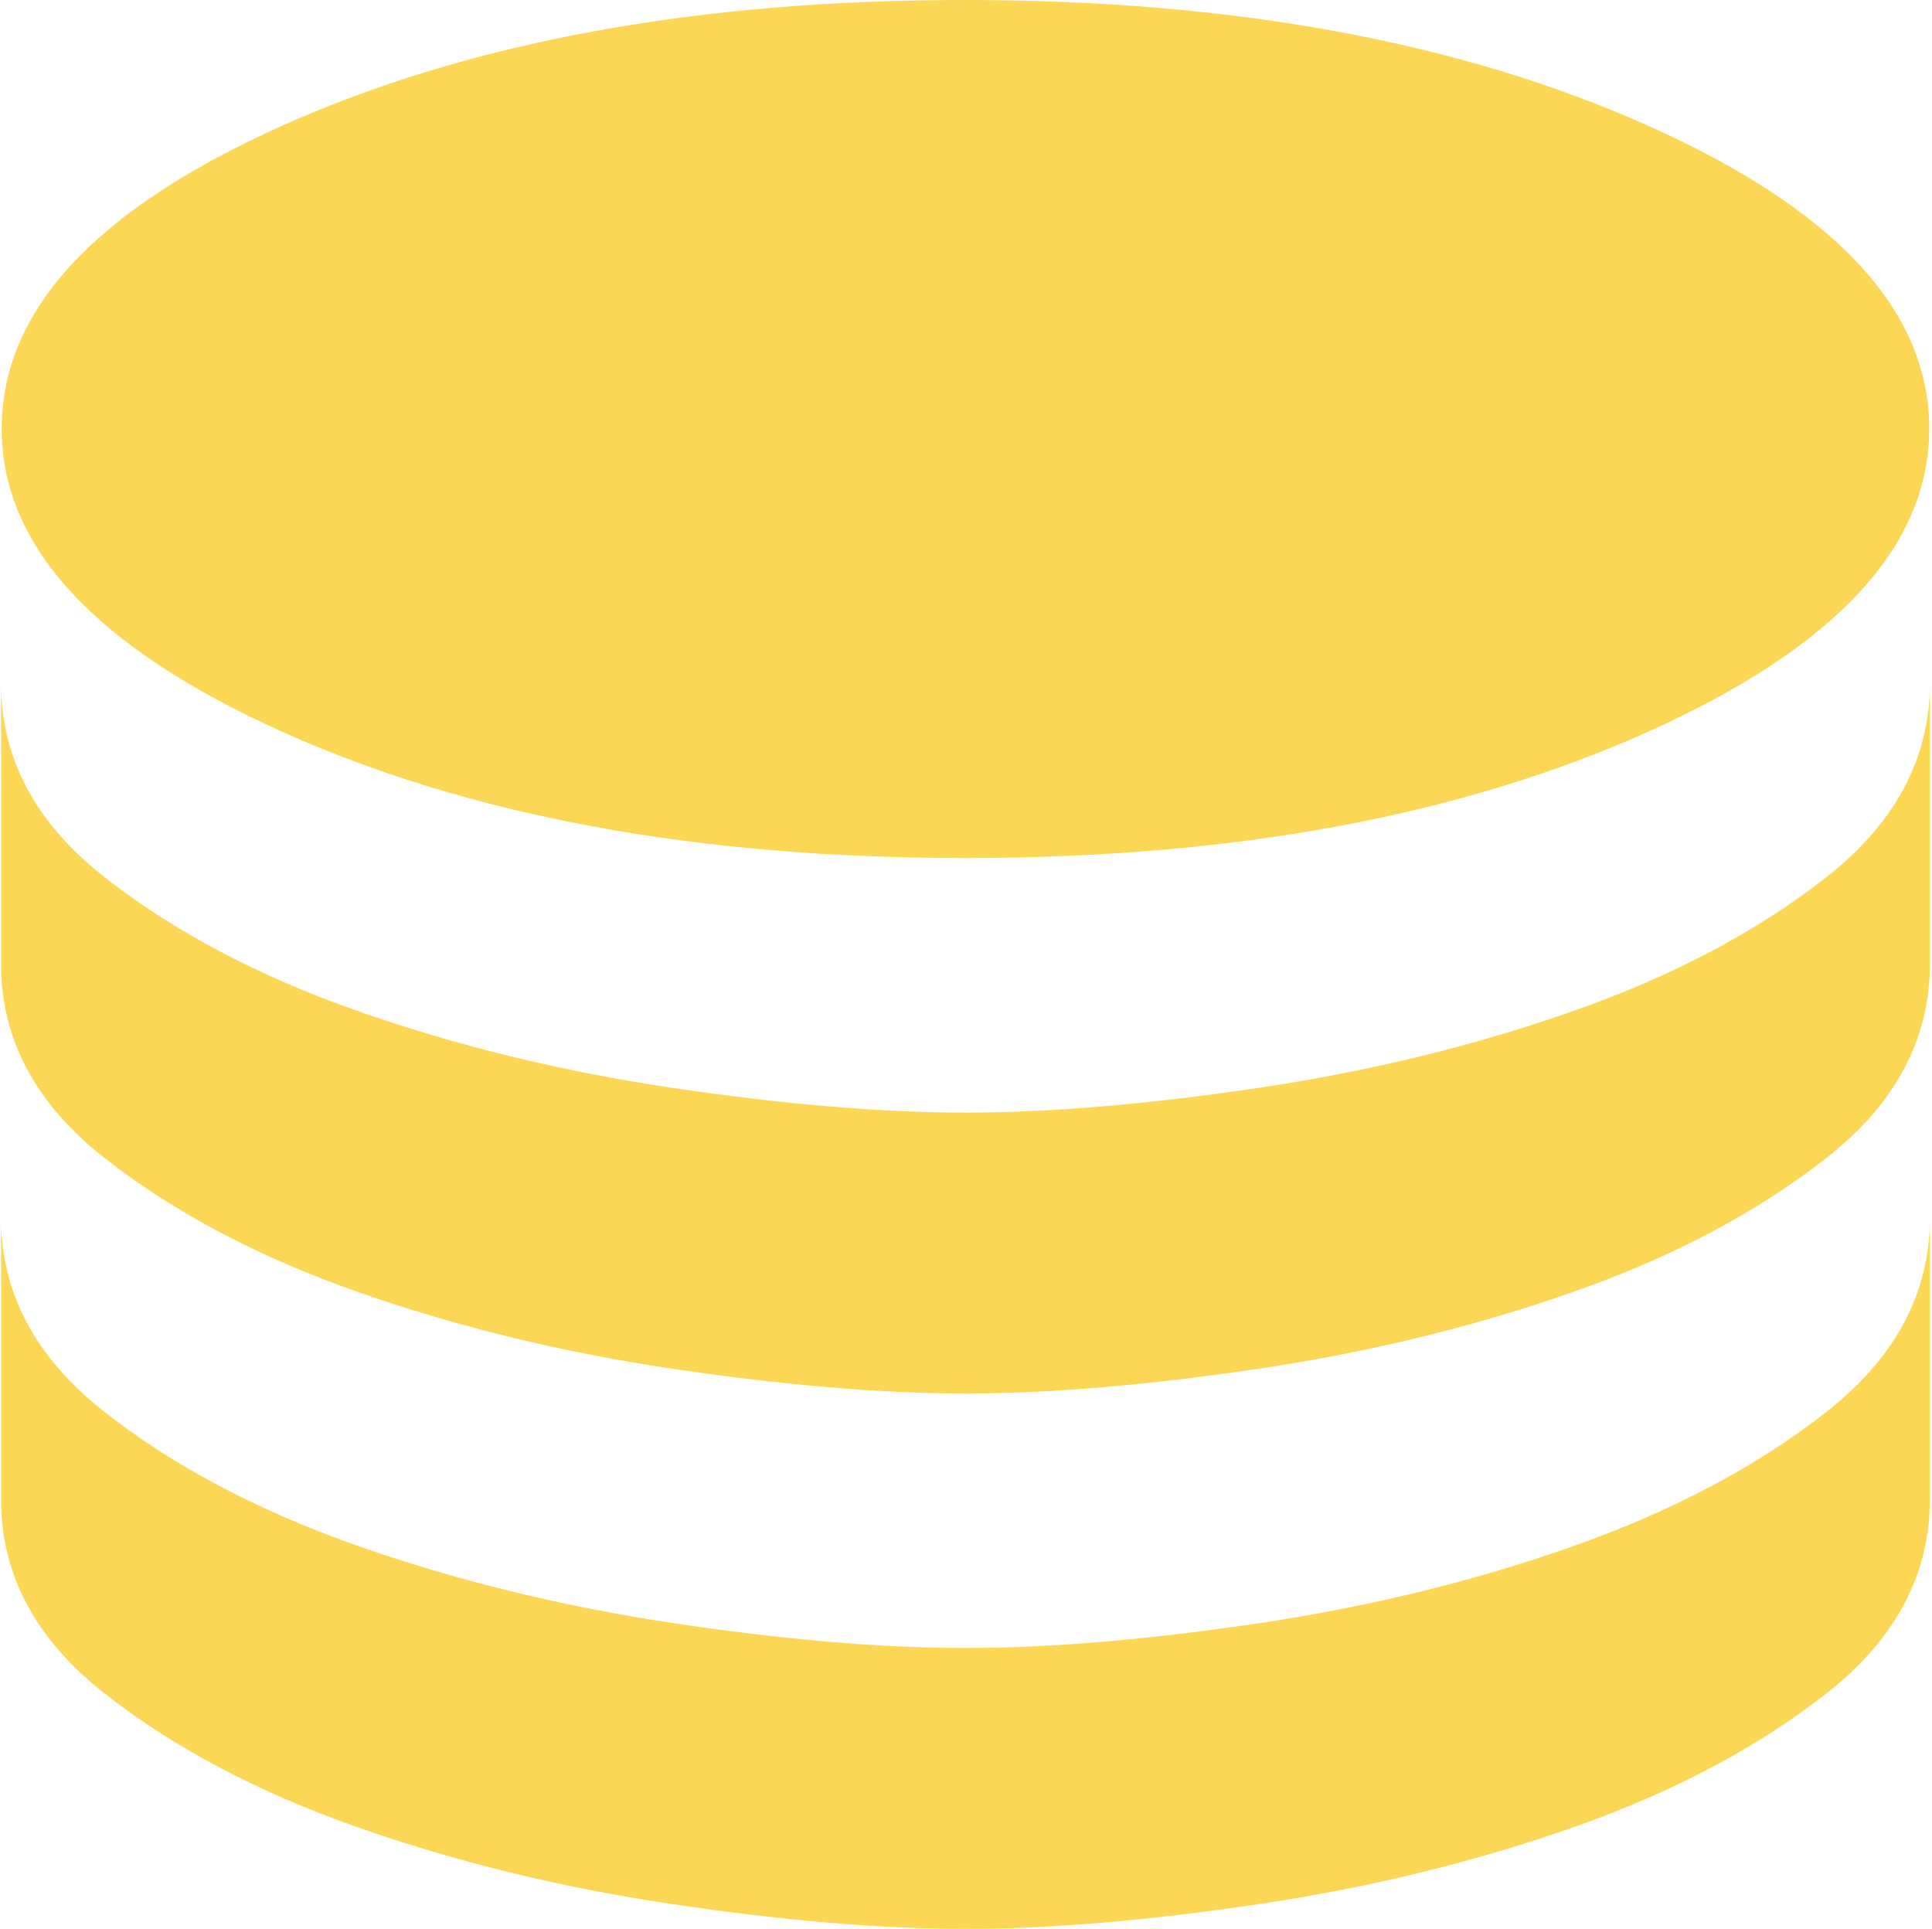 <svg width="601" height="600" viewBox="0 0 601 600" fill="none" xmlns="http://www.w3.org/2000/svg">
<path d="M300.137 266.903C383.526 266.903 454.373 253.808 512.678 227.619C570.984 201.424 600.137 170.004 600.137 133.358C600.137 96.576 570.984 65.156 512.678 39.097C454.373 13.032 383.526 0 300.137 0C216.748 0 145.966 13.032 87.79 39.097C29.615 65.156 0.527 96.576 0.527 133.358C0.527 170.004 29.615 201.424 87.79 227.619C145.966 253.808 216.748 266.903 300.137 266.903ZM300.332 346.083C326.615 346.083 357.039 343.515 391.602 338.379C426.159 333.238 458.847 325.244 489.663 314.396C520.48 303.554 546.628 289.715 568.106 272.878C589.59 256.042 600.332 235.928 600.332 212.538V299.902C600.332 323.293 589.59 343.406 568.106 360.243C546.628 377.079 520.48 390.921 489.663 401.769C458.847 412.611 426.159 420.603 391.602 425.744C357.039 430.885 326.615 433.456 300.332 433.456C274.049 433.456 243.625 430.885 209.062 425.744C174.505 420.603 141.818 412.611 111.001 401.769C80.184 390.921 54.036 377.079 32.558 360.243C11.074 343.406 0.332 323.293 0.332 299.902V212.538C0.332 235.928 11.074 256.042 32.558 272.878C54.036 289.715 80.184 303.554 111.001 314.396C141.818 325.244 174.505 333.238 209.062 338.379C243.625 343.515 274.049 346.083 300.332 346.083ZM300.332 512.635C326.615 512.635 357.039 510.065 391.602 504.924C426.159 499.783 458.847 491.758 489.663 480.851C520.48 469.938 546.628 456.064 568.106 439.227C589.59 422.396 600.332 402.283 600.332 378.886V466.455C600.332 489.845 589.59 509.959 568.106 526.795C546.628 543.632 520.48 557.471 489.663 568.313C458.847 579.161 426.159 587.152 391.602 592.288C357.039 597.429 326.615 600 300.332 600C274.049 600 243.625 597.429 209.062 592.288C174.505 587.152 141.818 579.161 111.001 568.313C80.184 557.471 54.036 543.632 32.558 526.795C11.074 509.959 0.332 489.845 0.332 466.455V378.886C0.332 402.283 11.074 422.396 32.558 439.227C54.036 456.064 80.184 469.906 111.001 480.753C141.818 491.601 174.505 499.625 209.062 504.826C243.625 510.032 274.049 512.635 300.332 512.635Z" fill="#FCD755"/>
</svg>
